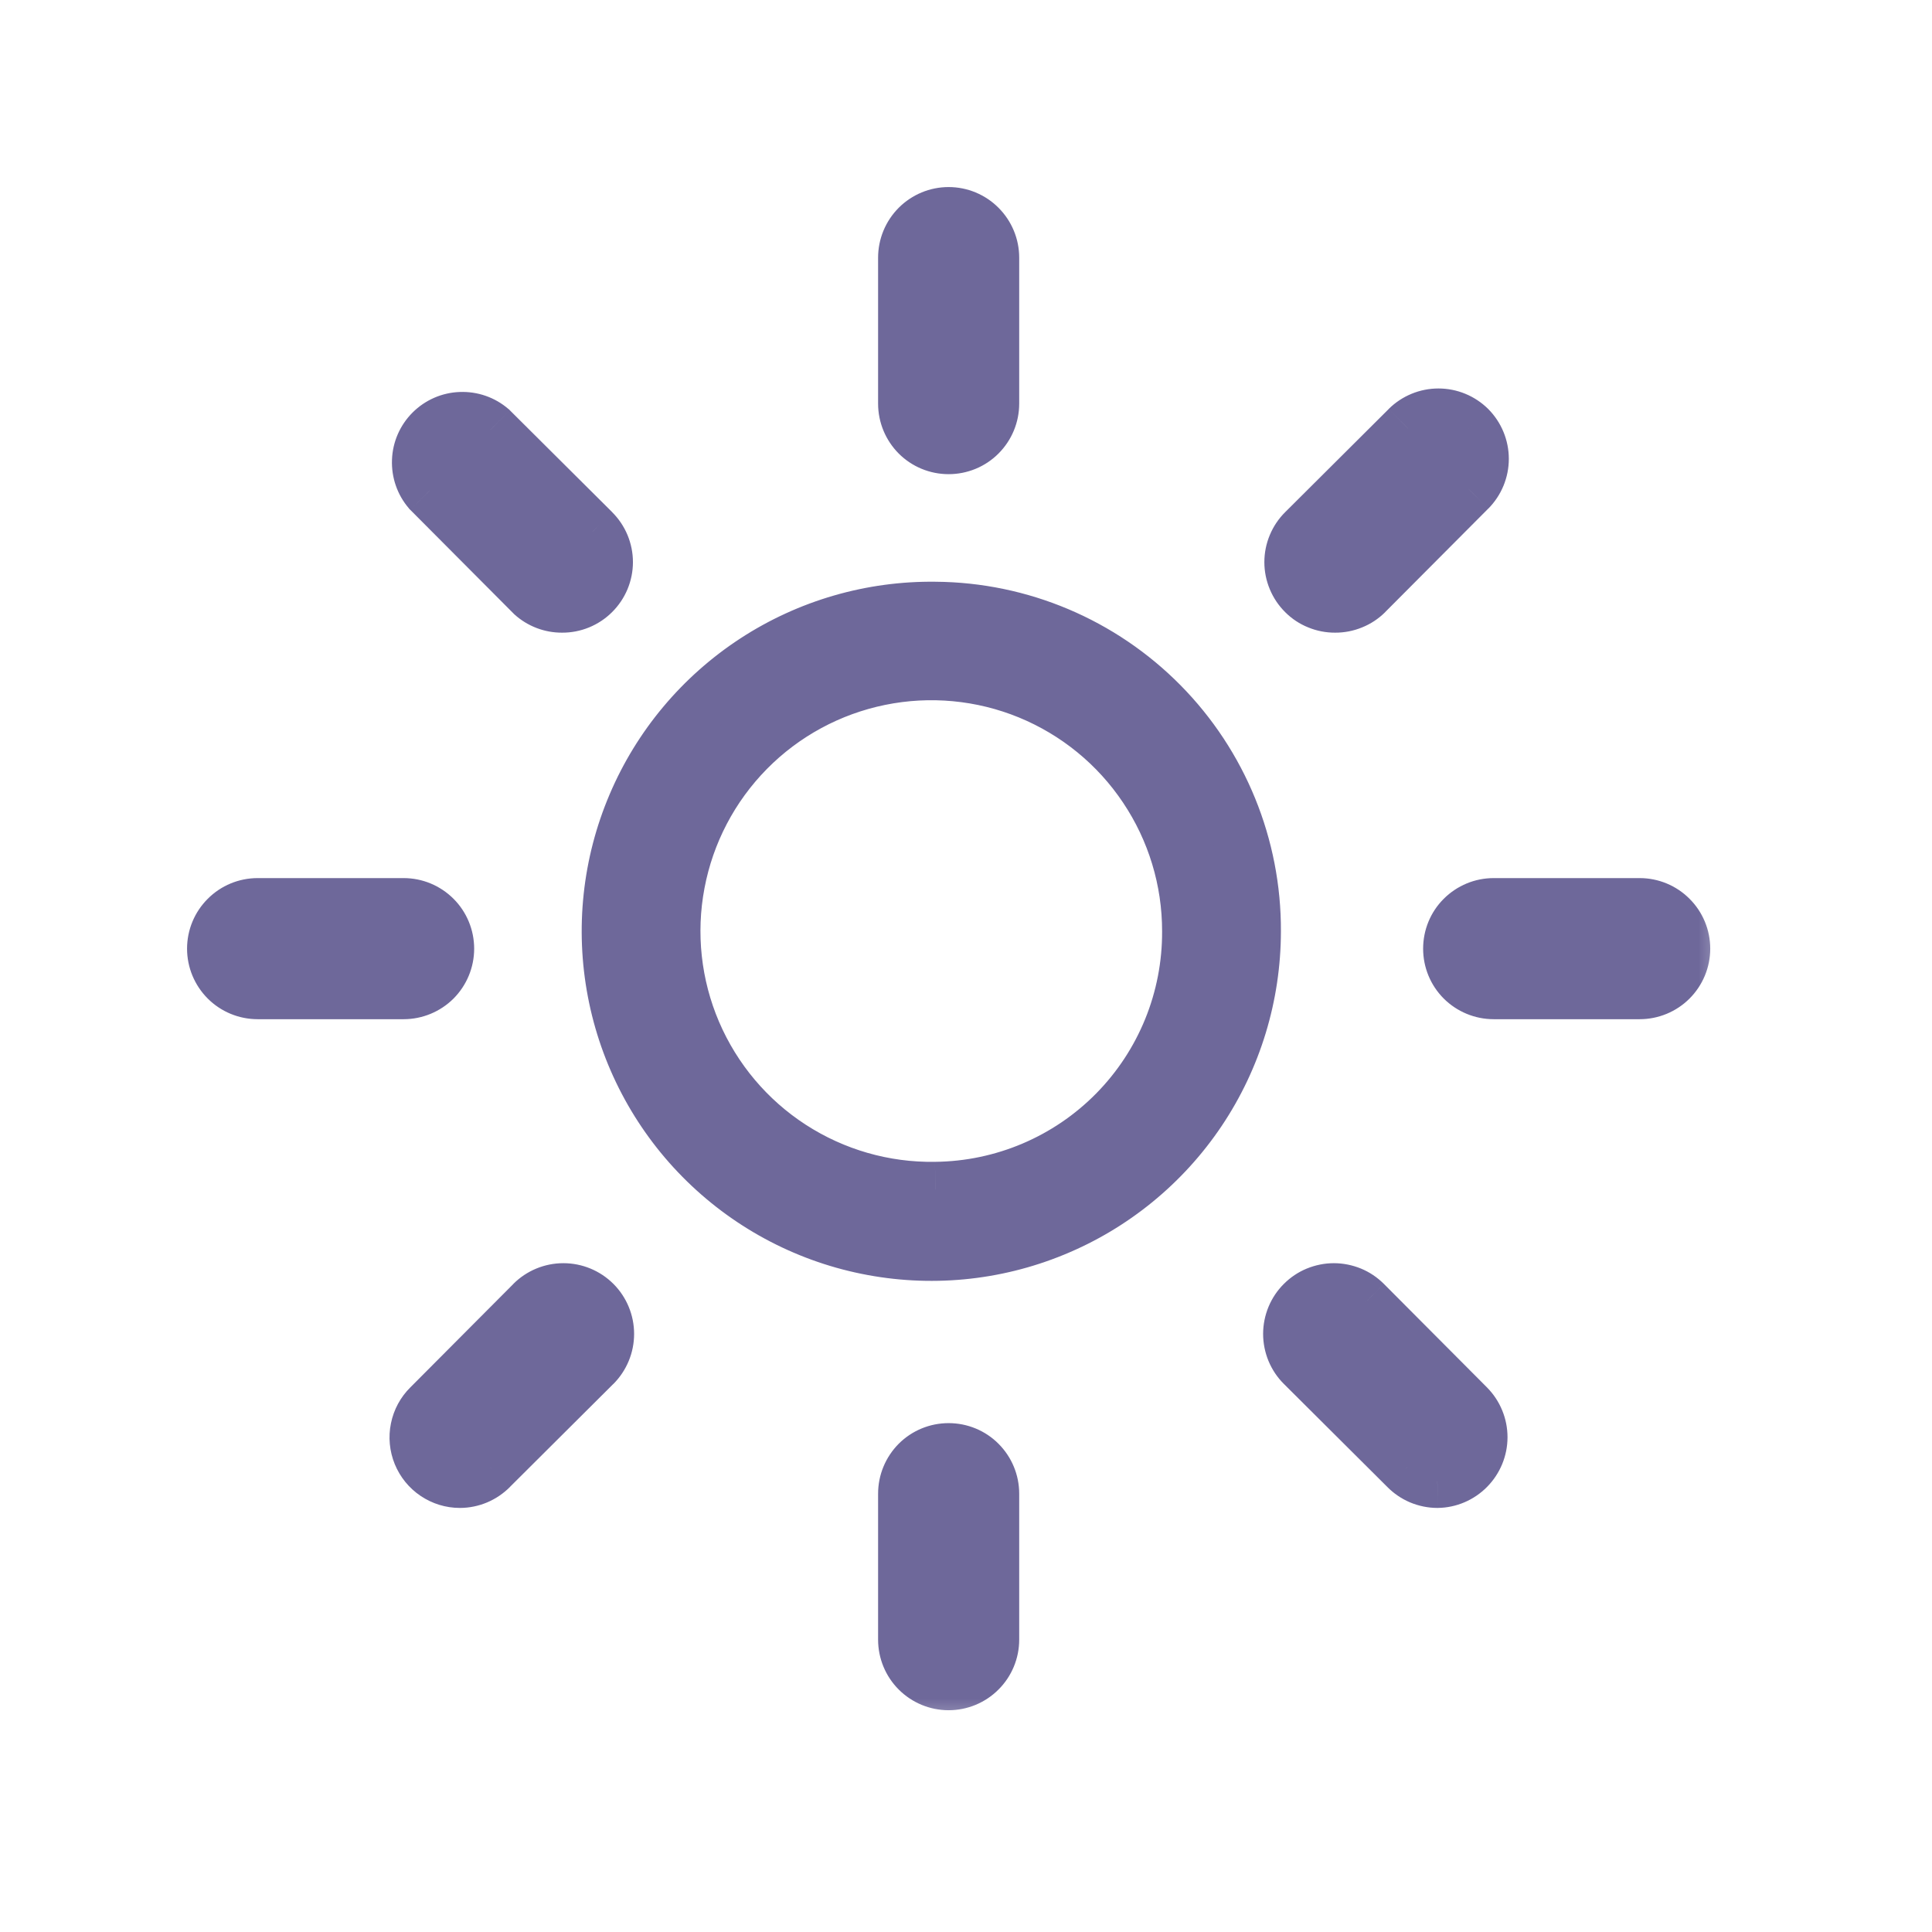 <svg width="28" height="28" viewBox="0 0 28 28" fill="none" xmlns="http://www.w3.org/2000/svg">
<mask id="path-1-outside-1_299_5932" maskUnits="userSpaceOnUse" x="2.111" y="2.111" width="23" height="23" fill="black">
<rect fill="white" x="2.111" y="2.111" width="23" height="23"/>
<path fill-rule="evenodd" clip-rule="evenodd" d="M13.748 6.472C13.913 6.472 14.072 6.407 14.188 6.29C14.305 6.173 14.371 6.015 14.371 5.85V3.734C14.371 3.569 14.305 3.41 14.188 3.294C14.072 3.177 13.913 3.111 13.748 3.111C13.583 3.111 13.425 3.177 13.308 3.294C13.191 3.41 13.126 3.569 13.126 3.734V5.85C13.126 6.015 13.191 6.173 13.308 6.29C13.425 6.407 13.583 6.472 13.748 6.472ZM13.748 21.025C13.583 21.025 13.425 21.09 13.308 21.207C13.191 21.324 13.126 21.482 13.126 21.647V23.763C13.126 23.928 13.191 24.087 13.308 24.203C13.425 24.32 13.583 24.386 13.748 24.386C13.913 24.386 14.072 24.32 14.188 24.203C14.305 24.087 14.371 23.928 14.371 23.763V21.647C14.371 21.482 14.305 21.324 14.188 21.207C14.072 21.09 13.913 21.025 13.748 21.025ZM8.147 8.769C7.99 8.77 7.839 8.712 7.723 8.607L6.229 7.107C6.127 6.988 6.074 6.835 6.08 6.678C6.086 6.522 6.151 6.373 6.262 6.262C6.373 6.151 6.522 6.086 6.678 6.08C6.835 6.074 6.988 6.127 7.107 6.229L8.588 7.705C8.647 7.762 8.693 7.831 8.725 7.907C8.756 7.983 8.773 8.064 8.773 8.147C8.773 8.229 8.756 8.31 8.725 8.386C8.693 8.462 8.647 8.531 8.588 8.588C8.53 8.646 8.461 8.692 8.385 8.723C8.31 8.754 8.228 8.769 8.147 8.769ZM19.773 18.89C19.715 18.832 19.646 18.786 19.57 18.755C19.495 18.723 19.413 18.707 19.331 18.707C19.249 18.707 19.168 18.723 19.092 18.755C19.016 18.786 18.948 18.832 18.89 18.89C18.831 18.948 18.785 19.017 18.754 19.093C18.723 19.169 18.706 19.25 18.706 19.332C18.706 19.414 18.723 19.495 18.754 19.571C18.785 19.647 18.831 19.716 18.89 19.774L20.39 21.268C20.447 21.326 20.516 21.373 20.592 21.405C20.668 21.437 20.749 21.454 20.831 21.454C20.996 21.452 21.152 21.385 21.267 21.268C21.383 21.151 21.448 20.993 21.448 20.829C21.448 20.664 21.383 20.507 21.267 20.39L19.773 18.89ZM6.29 13.309C6.407 13.425 6.472 13.584 6.472 13.749C6.472 13.914 6.407 14.072 6.29 14.189C6.173 14.306 6.015 14.371 5.85 14.371H3.734C3.568 14.371 3.41 14.306 3.293 14.189C3.177 14.072 3.111 13.914 3.111 13.749C3.111 13.584 3.177 13.425 3.293 13.309C3.41 13.192 3.568 13.126 3.734 13.126H5.85C6.015 13.126 6.173 13.192 6.29 13.309ZM23.763 13.126H21.647C21.482 13.126 21.324 13.192 21.207 13.309C21.09 13.425 21.025 13.584 21.025 13.749C21.025 13.914 21.09 14.072 21.207 14.189C21.324 14.306 21.482 14.371 21.647 14.371H23.763C23.928 14.371 24.087 14.306 24.203 14.189C24.32 14.072 24.386 13.914 24.386 13.749C24.386 13.584 24.32 13.425 24.203 13.309C24.087 13.192 23.928 13.126 23.763 13.126ZM6.229 20.39L7.723 18.89C7.84 18.773 7.999 18.707 8.165 18.707C8.331 18.707 8.49 18.773 8.607 18.89C8.724 19.007 8.79 19.166 8.79 19.332C8.79 19.498 8.724 19.657 8.607 19.774L7.107 21.268C7.049 21.326 6.981 21.373 6.905 21.405C6.829 21.437 6.747 21.454 6.665 21.454C6.542 21.454 6.422 21.417 6.32 21.348C6.218 21.279 6.138 21.182 6.092 21.068C6.045 20.954 6.033 20.829 6.058 20.708C6.082 20.587 6.142 20.477 6.229 20.39ZM19.35 8.769C19.432 8.77 19.513 8.754 19.589 8.723C19.665 8.692 19.734 8.646 19.792 8.589L21.286 7.089C21.402 6.972 21.467 6.814 21.467 6.65C21.467 6.486 21.402 6.328 21.286 6.211C21.169 6.095 21.011 6.03 20.847 6.03C20.683 6.03 20.525 6.095 20.408 6.211L18.908 7.705C18.85 7.763 18.803 7.832 18.772 7.908C18.74 7.983 18.724 8.065 18.724 8.147C18.724 8.229 18.74 8.31 18.772 8.386C18.803 8.462 18.85 8.531 18.908 8.589C18.966 8.646 19.035 8.692 19.111 8.723C19.187 8.754 19.268 8.77 19.35 8.769ZM10.948 9.588C11.723 9.082 12.631 8.819 13.557 8.831C14.786 8.84 15.961 9.337 16.825 10.212C17.688 11.087 18.17 12.268 18.163 13.497C18.163 14.423 17.888 15.327 17.373 16.096C16.857 16.865 16.125 17.463 15.269 17.814C14.412 18.166 13.471 18.254 12.564 18.069C11.657 17.884 10.826 17.434 10.176 16.775C9.526 16.117 9.086 15.28 8.913 14.37C8.739 13.461 8.84 12.521 9.203 11.669C9.565 10.818 10.173 10.093 10.948 9.588ZM11.459 16.636C12.083 17.04 12.813 17.25 13.557 17.238C14.541 17.228 15.481 16.829 16.172 16.128C16.862 15.427 17.247 14.481 17.242 13.497C17.243 12.754 17.023 12.027 16.609 11.409C16.195 10.791 15.607 10.311 14.919 10.028C14.231 9.746 13.475 9.675 12.747 9.824C12.018 9.973 11.351 10.335 10.829 10.865C10.307 11.394 9.955 12.067 9.817 12.798C9.679 13.528 9.761 14.283 10.054 14.967C10.346 15.65 10.836 16.231 11.459 16.636Z"/>
</mask>
<path fill-rule="evenodd" clip-rule="evenodd" d="M13.748 6.472C13.913 6.472 14.072 6.407 14.188 6.29C14.305 6.173 14.371 6.015 14.371 5.85V3.734C14.371 3.569 14.305 3.41 14.188 3.294C14.072 3.177 13.913 3.111 13.748 3.111C13.583 3.111 13.425 3.177 13.308 3.294C13.191 3.41 13.126 3.569 13.126 3.734V5.85C13.126 6.015 13.191 6.173 13.308 6.29C13.425 6.407 13.583 6.472 13.748 6.472ZM13.748 21.025C13.583 21.025 13.425 21.09 13.308 21.207C13.191 21.324 13.126 21.482 13.126 21.647V23.763C13.126 23.928 13.191 24.087 13.308 24.203C13.425 24.32 13.583 24.386 13.748 24.386C13.913 24.386 14.072 24.32 14.188 24.203C14.305 24.087 14.371 23.928 14.371 23.763V21.647C14.371 21.482 14.305 21.324 14.188 21.207C14.072 21.09 13.913 21.025 13.748 21.025ZM8.147 8.769C7.99 8.77 7.839 8.712 7.723 8.607L6.229 7.107C6.127 6.988 6.074 6.835 6.08 6.678C6.086 6.522 6.151 6.373 6.262 6.262C6.373 6.151 6.522 6.086 6.678 6.08C6.835 6.074 6.988 6.127 7.107 6.229L8.588 7.705C8.647 7.762 8.693 7.831 8.725 7.907C8.756 7.983 8.773 8.064 8.773 8.147C8.773 8.229 8.756 8.31 8.725 8.386C8.693 8.462 8.647 8.531 8.588 8.588C8.53 8.646 8.461 8.692 8.385 8.723C8.31 8.754 8.228 8.769 8.147 8.769ZM19.773 18.89C19.715 18.832 19.646 18.786 19.57 18.755C19.495 18.723 19.413 18.707 19.331 18.707C19.249 18.707 19.168 18.723 19.092 18.755C19.016 18.786 18.948 18.832 18.89 18.89C18.831 18.948 18.785 19.017 18.754 19.093C18.723 19.169 18.706 19.25 18.706 19.332C18.706 19.414 18.723 19.495 18.754 19.571C18.785 19.647 18.831 19.716 18.89 19.774L20.39 21.268C20.447 21.326 20.516 21.373 20.592 21.405C20.668 21.437 20.749 21.454 20.831 21.454C20.996 21.452 21.152 21.385 21.267 21.268C21.383 21.151 21.448 20.993 21.448 20.829C21.448 20.664 21.383 20.507 21.267 20.39L19.773 18.89ZM6.29 13.309C6.407 13.425 6.472 13.584 6.472 13.749C6.472 13.914 6.407 14.072 6.29 14.189C6.173 14.306 6.015 14.371 5.85 14.371H3.734C3.568 14.371 3.41 14.306 3.293 14.189C3.177 14.072 3.111 13.914 3.111 13.749C3.111 13.584 3.177 13.425 3.293 13.309C3.41 13.192 3.568 13.126 3.734 13.126H5.85C6.015 13.126 6.173 13.192 6.29 13.309ZM23.763 13.126H21.647C21.482 13.126 21.324 13.192 21.207 13.309C21.09 13.425 21.025 13.584 21.025 13.749C21.025 13.914 21.09 14.072 21.207 14.189C21.324 14.306 21.482 14.371 21.647 14.371H23.763C23.928 14.371 24.087 14.306 24.203 14.189C24.32 14.072 24.386 13.914 24.386 13.749C24.386 13.584 24.32 13.425 24.203 13.309C24.087 13.192 23.928 13.126 23.763 13.126ZM6.229 20.39L7.723 18.89C7.84 18.773 7.999 18.707 8.165 18.707C8.331 18.707 8.49 18.773 8.607 18.89C8.724 19.007 8.79 19.166 8.79 19.332C8.79 19.498 8.724 19.657 8.607 19.774L7.107 21.268C7.049 21.326 6.981 21.373 6.905 21.405C6.829 21.437 6.747 21.454 6.665 21.454C6.542 21.454 6.422 21.417 6.32 21.348C6.218 21.279 6.138 21.182 6.092 21.068C6.045 20.954 6.033 20.829 6.058 20.708C6.082 20.587 6.142 20.477 6.229 20.39ZM19.35 8.769C19.432 8.77 19.513 8.754 19.589 8.723C19.665 8.692 19.734 8.646 19.792 8.589L21.286 7.089C21.402 6.972 21.467 6.814 21.467 6.65C21.467 6.486 21.402 6.328 21.286 6.211C21.169 6.095 21.011 6.03 20.847 6.03C20.683 6.03 20.525 6.095 20.408 6.211L18.908 7.705C18.85 7.763 18.803 7.832 18.772 7.908C18.74 7.983 18.724 8.065 18.724 8.147C18.724 8.229 18.74 8.31 18.772 8.386C18.803 8.462 18.85 8.531 18.908 8.589C18.966 8.646 19.035 8.692 19.111 8.723C19.187 8.754 19.268 8.77 19.35 8.769ZM10.948 9.588C11.723 9.082 12.631 8.819 13.557 8.831C14.786 8.84 15.961 9.337 16.825 10.212C17.688 11.087 18.17 12.268 18.163 13.497C18.163 14.423 17.888 15.327 17.373 16.096C16.857 16.865 16.125 17.463 15.269 17.814C14.412 18.166 13.471 18.254 12.564 18.069C11.657 17.884 10.826 17.434 10.176 16.775C9.526 16.117 9.086 15.28 8.913 14.37C8.739 13.461 8.84 12.521 9.203 11.669C9.565 10.818 10.173 10.093 10.948 9.588ZM11.459 16.636C12.083 17.04 12.813 17.25 13.557 17.238C14.541 17.228 15.481 16.829 16.172 16.128C16.862 15.427 17.247 14.481 17.242 13.497C17.243 12.754 17.023 12.027 16.609 11.409C16.195 10.791 15.607 10.311 14.919 10.028C14.231 9.746 13.475 9.675 12.747 9.824C12.018 9.973 11.351 10.335 10.829 10.865C10.307 11.394 9.955 12.067 9.817 12.798C9.679 13.528 9.761 14.283 10.054 14.967C10.346 15.65 10.836 16.231 11.459 16.636Z" fill="#6E689A"/>
<path d="M14.188 6.29L13.905 6.007L13.905 6.007L14.188 6.29ZM14.188 3.294L13.905 3.576L13.905 3.576L14.188 3.294ZM13.308 3.294L13.025 3.011L13.025 3.011L13.308 3.294ZM13.308 6.29L13.025 6.573L13.025 6.573L13.308 6.29ZM13.308 21.207L13.025 20.924L13.025 20.924L13.308 21.207ZM13.308 24.203L13.025 24.486L13.025 24.486L13.308 24.203ZM14.188 24.203L13.905 23.921H13.905L14.188 24.203ZM14.188 21.207L14.471 20.924L14.471 20.924L14.188 21.207ZM7.723 8.607L7.44 8.889L7.447 8.896L7.454 8.903L7.723 8.607ZM8.147 8.769L8.149 8.369L8.144 8.369L8.147 8.769ZM6.229 7.107L5.926 7.367L5.935 7.379L5.946 7.389L6.229 7.107ZM6.08 6.678L5.681 6.663V6.663L6.08 6.678ZM6.262 6.262L5.979 5.979L5.979 5.979L6.262 6.262ZM7.107 6.229L7.389 5.946L7.379 5.935L7.367 5.926L7.107 6.229ZM8.588 7.705L8.306 7.988L8.307 7.989L8.588 7.705ZM8.725 7.907L8.355 8.061L8.355 8.061L8.725 7.907ZM8.725 8.386L8.355 8.232L8.355 8.232L8.725 8.386ZM8.588 8.588L8.307 8.304L8.307 8.304L8.588 8.588ZM19.57 18.755L19.418 19.124L19.418 19.124L19.57 18.755ZM19.773 18.89L20.057 18.608L20.056 18.607L19.773 18.89ZM19.092 18.755L19.245 19.124L19.245 19.124L19.092 18.755ZM18.89 18.89L18.607 18.607L18.607 18.607L18.89 18.89ZM18.754 19.093L19.123 19.246L19.123 19.246L18.754 19.093ZM18.754 19.571L19.123 19.418L19.123 19.418L18.754 19.571ZM18.89 19.774L18.607 20.057L18.607 20.057L18.89 19.774ZM20.39 21.268L20.675 20.988L20.672 20.984L20.39 21.268ZM20.592 21.405L20.747 21.037L20.747 21.037L20.592 21.405ZM20.831 21.454L20.83 21.855L20.837 21.854L20.831 21.454ZM21.267 21.268L20.983 20.986L20.981 20.988L21.267 21.268ZM21.267 20.39L21.551 20.108L21.551 20.108L21.267 20.39ZM6.29 13.309L6.573 13.026L6.573 13.026L6.29 13.309ZM6.29 14.189L6.573 14.472L6.573 14.472L6.29 14.189ZM3.293 14.189L3.011 14.472L3.011 14.472L3.293 14.189ZM3.293 13.309L3.011 13.026L3.011 13.026L3.293 13.309ZM21.207 13.309L21.49 13.591V13.591L21.207 13.309ZM21.207 14.189L21.49 13.906V13.906L21.207 14.189ZM24.203 14.189L24.486 14.472L24.486 14.472L24.203 14.189ZM24.203 13.309L24.486 13.026L24.486 13.026L24.203 13.309ZM7.723 18.89L7.44 18.607L7.44 18.608L7.723 18.89ZM6.229 20.39L6.511 20.674L6.513 20.672L6.229 20.39ZM8.607 18.89L8.89 18.607L8.89 18.607L8.607 18.89ZM8.607 19.774L8.889 20.057L8.89 20.057L8.607 19.774ZM7.107 21.268L6.825 20.984L6.821 20.988L7.107 21.268ZM6.905 21.405L6.749 21.037L6.749 21.037L6.905 21.405ZM6.665 21.454L6.663 21.854L6.667 21.854L6.665 21.454ZM6.32 21.348L6.543 21.016H6.543L6.32 21.348ZM6.058 20.708L5.666 20.628L6.058 20.708ZM19.35 8.769L19.352 8.369L19.348 8.369L19.35 8.769ZM19.792 8.589L20.074 8.873L20.075 8.871L19.792 8.589ZM21.286 7.089L21.569 7.371L21.57 7.371L21.286 7.089ZM21.286 6.211L21.57 5.929L21.568 5.927L21.286 6.211ZM20.408 6.211L20.126 5.927L20.126 5.928L20.408 6.211ZM18.908 7.705L19.19 7.989L19.19 7.988L18.908 7.705ZM18.772 7.908L19.141 8.061V8.061L18.772 7.908ZM18.772 8.386L19.141 8.232L19.141 8.232L18.772 8.386ZM18.908 8.589L19.19 8.305L19.19 8.305L18.908 8.589ZM13.557 8.831L13.552 9.231L13.554 9.231L13.557 8.831ZM10.948 9.588L11.166 9.923L10.948 9.588ZM16.825 10.212L16.54 10.493L16.54 10.493L16.825 10.212ZM18.163 13.497L17.764 13.495V13.497L18.163 13.497ZM17.373 16.096L17.705 16.319L17.373 16.096ZM15.269 17.814L15.42 18.184H15.42L15.269 17.814ZM12.564 18.069L12.484 18.461L12.564 18.069ZM8.913 14.37L8.52 14.445L8.913 14.37ZM9.203 11.669L9.571 11.826L9.203 11.669ZM13.557 17.238L13.553 16.838L13.55 16.838L13.557 17.238ZM11.459 16.636L11.242 16.971L11.459 16.636ZM16.172 16.128L16.456 16.409L16.172 16.128ZM17.242 13.497L16.842 13.497L16.842 13.499L17.242 13.497ZM16.609 11.409L16.941 11.187L16.609 11.409ZM14.919 10.028L14.767 10.398L14.919 10.028ZM12.747 9.824L12.827 10.216L12.747 9.824ZM10.829 10.865L11.114 11.145L10.829 10.865ZM10.054 14.967L9.686 15.124H9.686L10.054 14.967ZM13.905 6.007C13.864 6.049 13.807 6.072 13.748 6.072V6.872C14.019 6.872 14.28 6.765 14.471 6.573L13.905 6.007ZM13.971 5.85C13.971 5.909 13.947 5.966 13.905 6.007L14.471 6.573C14.663 6.381 14.771 6.121 14.771 5.85H13.971ZM13.971 3.734V5.85H14.771V3.734H13.971ZM13.905 3.576C13.947 3.618 13.971 3.675 13.971 3.734H14.771C14.771 3.463 14.663 3.203 14.471 3.011L13.905 3.576ZM13.748 3.511C13.807 3.511 13.864 3.535 13.905 3.576L14.471 3.011C14.28 2.819 14.019 2.711 13.748 2.711V3.511ZM13.591 3.576C13.633 3.535 13.689 3.511 13.748 3.511V2.711C13.477 2.711 13.217 2.819 13.025 3.011L13.591 3.576ZM13.526 3.734C13.526 3.675 13.549 3.618 13.591 3.576L13.025 3.011C12.834 3.203 12.726 3.463 12.726 3.734H13.526ZM13.526 5.85V3.734H12.726V5.85H13.526ZM13.591 6.007C13.549 5.966 13.526 5.909 13.526 5.85H12.726C12.726 6.121 12.834 6.381 13.025 6.573L13.591 6.007ZM13.748 6.072C13.689 6.072 13.633 6.049 13.591 6.007L13.025 6.573C13.217 6.765 13.477 6.872 13.748 6.872V6.072ZM13.591 21.49C13.633 21.448 13.689 21.425 13.748 21.425V20.625C13.477 20.625 13.217 20.732 13.025 20.924L13.591 21.49ZM13.526 21.647C13.526 21.588 13.549 21.532 13.591 21.49L13.025 20.924C12.834 21.116 12.726 21.376 12.726 21.647H13.526ZM13.526 23.763V21.647H12.726V23.763H13.526ZM13.591 23.921C13.549 23.879 13.526 23.822 13.526 23.763H12.726C12.726 24.035 12.834 24.295 13.025 24.486L13.591 23.921ZM13.748 23.986C13.689 23.986 13.633 23.962 13.591 23.921L13.025 24.486C13.217 24.678 13.477 24.786 13.748 24.786V23.986ZM13.905 23.921C13.864 23.962 13.807 23.986 13.748 23.986V24.786C14.019 24.786 14.28 24.678 14.471 24.486L13.905 23.921ZM13.971 23.763C13.971 23.822 13.947 23.879 13.905 23.921L14.471 24.486C14.663 24.295 14.771 24.035 14.771 23.763H13.971ZM13.971 21.647V23.763H14.771V21.647H13.971ZM13.905 21.49C13.947 21.532 13.971 21.588 13.971 21.647H14.771C14.771 21.376 14.663 21.116 14.471 20.924L13.905 21.49ZM13.748 21.425C13.807 21.425 13.864 21.448 13.905 21.49L14.471 20.924C14.28 20.732 14.019 20.625 13.748 20.625V21.425ZM7.454 8.903C7.644 9.076 7.893 9.171 8.149 9.169L8.144 8.369C8.088 8.369 8.034 8.349 7.992 8.311L7.454 8.903ZM5.946 7.389L7.44 8.889L8.007 8.325L6.513 6.825L5.946 7.389ZM5.681 6.663C5.671 6.92 5.758 7.172 5.926 7.367L6.533 6.847C6.497 6.804 6.478 6.75 6.48 6.694L5.681 6.663ZM5.979 5.979C5.797 6.161 5.69 6.405 5.681 6.663L6.48 6.694C6.482 6.638 6.505 6.585 6.545 6.545L5.979 5.979ZM6.663 5.681C6.405 5.69 6.161 5.797 5.979 5.979L6.545 6.545C6.585 6.505 6.638 6.482 6.694 6.48L6.663 5.681ZM7.367 5.926C7.172 5.758 6.92 5.671 6.663 5.681L6.694 6.48C6.75 6.478 6.804 6.497 6.847 6.533L7.367 5.926ZM8.871 7.421L7.389 5.946L6.825 6.513L8.306 7.988L8.871 7.421ZM9.094 7.753C9.042 7.629 8.966 7.516 8.87 7.421L8.307 7.989C8.328 8.009 8.344 8.034 8.355 8.061L9.094 7.753ZM9.173 8.147C9.173 8.012 9.146 7.878 9.094 7.753L8.355 8.061C8.367 8.088 8.373 8.117 8.373 8.147H9.173ZM9.094 8.54C9.146 8.415 9.173 8.281 9.173 8.147H8.373C8.373 8.176 8.367 8.205 8.355 8.232L9.094 8.54ZM8.87 8.872C8.966 8.777 9.042 8.664 9.094 8.54L8.355 8.232C8.344 8.259 8.328 8.284 8.307 8.304L8.87 8.872ZM8.537 9.093C8.661 9.042 8.775 8.967 8.87 8.872L8.307 8.304C8.286 8.325 8.261 8.341 8.234 8.352L8.537 9.093ZM8.144 9.169C8.279 9.17 8.412 9.144 8.537 9.093L8.234 8.352C8.207 8.364 8.178 8.369 8.149 8.369L8.144 9.169ZM19.418 19.124C19.445 19.135 19.47 19.152 19.491 19.173L20.056 18.607C19.961 18.512 19.848 18.436 19.724 18.385L19.418 19.124ZM19.331 19.107C19.361 19.107 19.39 19.113 19.418 19.124L19.724 18.385C19.599 18.334 19.466 18.307 19.331 18.307V19.107ZM19.245 19.124C19.273 19.113 19.302 19.107 19.331 19.107V18.307C19.197 18.307 19.064 18.334 18.939 18.385L19.245 19.124ZM19.172 19.173C19.193 19.152 19.218 19.135 19.245 19.124L18.939 18.385C18.815 18.436 18.702 18.512 18.607 18.607L19.172 19.173ZM19.123 19.246C19.135 19.218 19.151 19.194 19.172 19.173L18.607 18.607C18.511 18.702 18.436 18.815 18.384 18.94L19.123 19.246ZM19.106 19.332C19.106 19.302 19.112 19.273 19.123 19.246L18.384 18.94C18.333 19.064 18.306 19.197 18.306 19.332H19.106ZM19.123 19.418C19.112 19.391 19.106 19.361 19.106 19.332H18.306C18.306 19.466 18.333 19.6 18.384 19.724L19.123 19.418ZM19.172 19.491C19.151 19.47 19.135 19.445 19.123 19.418L18.384 19.724C18.436 19.849 18.511 19.962 18.607 20.057L19.172 19.491ZM20.672 20.984L19.172 19.49L18.607 20.057L20.107 21.551L20.672 20.984ZM20.747 21.037C20.72 21.025 20.696 21.009 20.675 20.988L20.104 21.548C20.198 21.644 20.311 21.721 20.436 21.774L20.747 21.037ZM20.833 21.054C20.804 21.054 20.774 21.048 20.747 21.037L20.436 21.774C20.561 21.826 20.695 21.854 20.83 21.854L20.833 21.054ZM20.981 20.988C20.94 21.03 20.884 21.054 20.826 21.054L20.837 21.854C21.107 21.851 21.364 21.74 21.553 21.548L20.981 20.988ZM21.048 20.829C21.048 20.888 21.025 20.944 20.983 20.986L21.551 21.55C21.741 21.358 21.848 21.099 21.848 20.829H21.048ZM20.983 20.672C21.025 20.714 21.048 20.77 21.048 20.829H21.848C21.848 20.559 21.741 20.3 21.551 20.108L20.983 20.672ZM19.49 19.172L20.984 20.672L21.551 20.108L20.057 18.608L19.49 19.172ZM6.872 13.749C6.872 13.477 6.764 13.217 6.573 13.026L6.007 13.591C6.049 13.633 6.072 13.69 6.072 13.749H6.872ZM6.573 14.472C6.764 14.28 6.872 14.02 6.872 13.749H6.072C6.072 13.808 6.049 13.864 6.007 13.906L6.573 14.472ZM5.85 14.771C6.121 14.771 6.381 14.663 6.573 14.472L6.007 13.906C5.965 13.948 5.909 13.971 5.85 13.971V14.771ZM3.734 14.771H5.85V13.971H3.734V14.771ZM3.011 14.472C3.202 14.663 3.462 14.771 3.734 14.771V13.971C3.675 13.971 3.618 13.948 3.576 13.906L3.011 14.472ZM2.711 13.749C2.711 14.02 2.819 14.28 3.011 14.472L3.576 13.906C3.535 13.864 3.511 13.808 3.511 13.749H2.711ZM3.011 13.026C2.819 13.217 2.711 13.477 2.711 13.749H3.511C3.511 13.69 3.535 13.633 3.576 13.591L3.011 13.026ZM3.734 12.726C3.462 12.726 3.202 12.834 3.011 13.026L3.576 13.591C3.618 13.55 3.675 13.526 3.734 13.526V12.726ZM5.85 12.726H3.734V13.526H5.85V12.726ZM6.573 13.026C6.381 12.834 6.121 12.726 5.85 12.726V13.526C5.909 13.526 5.965 13.55 6.007 13.591L6.573 13.026ZM21.647 13.526H23.763V12.726H21.647V13.526ZM21.49 13.591C21.532 13.55 21.588 13.526 21.647 13.526V12.726C21.376 12.726 21.116 12.834 20.924 13.026L21.49 13.591ZM21.425 13.749C21.425 13.69 21.448 13.633 21.49 13.591L20.924 13.026C20.732 13.217 20.625 13.477 20.625 13.749H21.425ZM21.49 13.906C21.448 13.864 21.425 13.808 21.425 13.749H20.625C20.625 14.02 20.732 14.28 20.924 14.472L21.49 13.906ZM21.647 13.971C21.588 13.971 21.532 13.948 21.49 13.906L20.924 14.472C21.116 14.663 21.376 14.771 21.647 14.771V13.971ZM23.763 13.971H21.647V14.771H23.763V13.971ZM23.921 13.906C23.879 13.948 23.822 13.971 23.763 13.971V14.771C24.035 14.771 24.295 14.663 24.486 14.472L23.921 13.906ZM23.986 13.749C23.986 13.808 23.962 13.864 23.921 13.906L24.486 14.472C24.678 14.28 24.786 14.02 24.786 13.749H23.986ZM23.921 13.591C23.962 13.633 23.986 13.69 23.986 13.749H24.786C24.786 13.477 24.678 13.217 24.486 13.026L23.921 13.591ZM23.763 13.526C23.822 13.526 23.879 13.55 23.921 13.591L24.486 13.026C24.295 12.834 24.035 12.726 23.763 12.726V13.526ZM7.44 18.608L5.946 20.108L6.513 20.672L8.007 19.172L7.44 18.608ZM8.165 18.307C7.893 18.307 7.632 18.415 7.44 18.607L8.006 19.173C8.048 19.131 8.105 19.107 8.165 19.107V18.307ZM8.89 18.607C8.698 18.415 8.437 18.307 8.165 18.307V19.107C8.225 19.107 8.282 19.131 8.324 19.173L8.89 18.607ZM9.19 19.332C9.19 19.06 9.082 18.799 8.89 18.607L8.324 19.173C8.366 19.215 8.39 19.272 8.39 19.332H9.19ZM8.89 20.057C9.082 19.864 9.19 19.604 9.19 19.332H8.39C8.39 19.392 8.366 19.449 8.324 19.491L8.89 20.057ZM7.389 21.551L8.889 20.057L8.325 19.49L6.825 20.984L7.389 21.551ZM7.06 21.774C7.185 21.721 7.298 21.644 7.393 21.548L6.821 20.988C6.801 21.009 6.776 21.025 6.749 21.037L7.06 21.774ZM6.667 21.854C6.802 21.854 6.936 21.826 7.06 21.774L6.749 21.037C6.722 21.048 6.693 21.054 6.663 21.054L6.667 21.854ZM6.096 21.68C6.264 21.793 6.461 21.854 6.663 21.854L6.667 21.054C6.623 21.054 6.58 21.041 6.543 21.016L6.096 21.68ZM5.721 21.219C5.798 21.407 5.928 21.567 6.096 21.68L6.543 21.016C6.507 20.992 6.478 20.957 6.462 20.916L5.721 21.219ZM5.666 20.628C5.625 20.826 5.645 21.032 5.721 21.219L6.462 20.916C6.445 20.875 6.441 20.831 6.45 20.788L5.666 20.628ZM5.948 20.106C5.804 20.248 5.706 20.43 5.666 20.628L6.45 20.788C6.458 20.745 6.48 20.705 6.511 20.674L5.948 20.106ZM19.438 8.353C19.411 8.364 19.382 8.369 19.352 8.369L19.348 9.169C19.482 9.17 19.616 9.144 19.74 9.093L19.438 8.353ZM19.51 8.305C19.489 8.325 19.465 8.342 19.438 8.353L19.74 9.093C19.865 9.043 19.978 8.968 20.074 8.873L19.51 8.305ZM21.002 6.807L19.509 8.307L20.075 8.871L21.569 7.371L21.002 6.807ZM21.067 6.65C21.067 6.709 21.044 6.765 21.002 6.807L21.57 7.371C21.76 7.179 21.867 6.92 21.867 6.65H21.067ZM21.002 6.493C21.044 6.535 21.067 6.591 21.067 6.65H21.867C21.867 6.38 21.76 6.121 21.57 5.929L21.002 6.493ZM20.847 6.43C20.906 6.43 20.962 6.453 21.004 6.495L21.568 5.927C21.376 5.737 21.117 5.63 20.847 5.63V6.43ZM20.69 6.495C20.732 6.453 20.788 6.43 20.847 6.43V5.63C20.577 5.63 20.318 5.737 20.126 5.927L20.69 6.495ZM19.19 7.988L20.69 6.495L20.126 5.928L18.626 7.422L19.19 7.988ZM19.141 8.061C19.152 8.034 19.169 8.01 19.19 7.989L18.627 7.421C18.531 7.516 18.455 7.629 18.403 7.754L19.141 8.061ZM19.124 8.147C19.124 8.118 19.13 8.088 19.141 8.061L18.403 7.754C18.351 7.878 18.324 8.012 18.324 8.147H19.124ZM19.141 8.232C19.13 8.205 19.124 8.176 19.124 8.147H18.324C18.324 8.282 18.351 8.415 18.403 8.54L19.141 8.232ZM19.19 8.305C19.169 8.284 19.152 8.26 19.141 8.232L18.403 8.54C18.455 8.665 18.531 8.778 18.627 8.873L19.19 8.305ZM19.262 8.353C19.235 8.342 19.211 8.325 19.19 8.305L18.627 8.873C18.722 8.968 18.835 9.043 18.96 9.093L19.262 8.353ZM19.348 8.369C19.319 8.369 19.29 8.364 19.262 8.353L18.96 9.093C19.084 9.144 19.218 9.17 19.352 9.169L19.348 8.369ZM13.562 8.431C12.557 8.418 11.571 8.704 10.729 9.253L11.166 9.923C11.875 9.461 12.706 9.22 13.552 9.231L13.562 8.431ZM17.109 9.931C16.171 8.981 14.895 8.441 13.56 8.431L13.554 9.231C14.677 9.239 15.751 9.693 16.54 10.493L17.109 9.931ZM18.564 13.499C18.57 12.164 18.047 10.881 17.109 9.931L16.54 10.493C17.329 11.292 17.769 12.372 17.764 13.495L18.564 13.499ZM17.705 16.319C18.265 15.484 18.563 14.502 18.564 13.497L17.764 13.497C17.763 14.343 17.512 15.171 17.04 15.873L17.705 16.319ZM15.42 18.184C16.35 17.803 17.145 17.153 17.705 16.319L17.04 15.873C16.569 16.576 15.899 17.123 15.117 17.444L15.42 18.184ZM12.484 18.461C13.469 18.662 14.491 18.566 15.42 18.184L15.117 17.444C14.334 17.765 13.473 17.847 12.644 17.677L12.484 18.461ZM9.891 17.056C10.597 17.771 11.5 18.261 12.484 18.461L12.644 17.677C11.815 17.508 11.055 17.096 10.46 16.494L9.891 17.056ZM8.52 14.445C8.708 15.432 9.185 16.341 9.891 17.056L10.46 16.494C9.866 15.892 9.464 15.127 9.306 14.296L8.52 14.445ZM8.835 11.513C8.441 12.438 8.332 13.458 8.52 14.445L9.306 14.296C9.147 13.464 9.24 12.605 9.571 11.826L8.835 11.513ZM10.729 9.253C9.888 9.802 9.228 10.588 8.835 11.513L9.571 11.826C9.902 11.047 10.458 10.385 11.166 9.923L10.729 9.253ZM13.55 16.838C12.886 16.849 12.234 16.661 11.677 16.3L11.242 16.971C11.932 17.419 12.74 17.651 13.563 17.638L13.55 16.838ZM15.886 15.848C15.27 16.473 14.431 16.829 13.553 16.838L13.561 17.638C14.65 17.627 15.692 17.185 16.456 16.409L15.886 15.848ZM16.842 13.499C16.846 14.378 16.503 15.222 15.886 15.848L16.456 16.409C17.221 15.633 17.648 14.585 17.642 13.495L16.842 13.499ZM16.276 11.632C16.646 12.184 16.843 12.833 16.842 13.497L17.642 13.498C17.643 12.675 17.399 11.87 16.941 11.187L16.276 11.632ZM14.767 10.398C15.382 10.651 15.907 11.08 16.276 11.632L16.941 11.187C16.483 10.503 15.832 9.971 15.071 9.658L14.767 10.398ZM12.827 10.216C13.477 10.083 14.153 10.146 14.767 10.398L15.071 9.658C14.31 9.346 13.473 9.267 12.667 9.432L12.827 10.216ZM11.114 11.145C11.58 10.672 12.176 10.349 12.827 10.216L12.667 9.432C11.86 9.597 11.121 9.998 10.544 10.584L11.114 11.145ZM10.21 12.872C10.333 12.219 10.648 11.618 11.114 11.145L10.544 10.584C9.966 11.17 9.576 11.915 9.424 12.723L10.21 12.872ZM10.421 14.809C10.16 14.199 10.086 13.524 10.21 12.872L9.424 12.723C9.271 13.532 9.362 14.368 9.686 15.124L10.421 14.809ZM11.677 16.3C11.12 15.939 10.683 15.42 10.421 14.809L9.686 15.124C10.01 15.881 10.551 16.524 11.242 16.971L11.677 16.3Z" fill="#6E689A" mask="url(#path-1-outside-1_299_5932)"/>
</svg>
